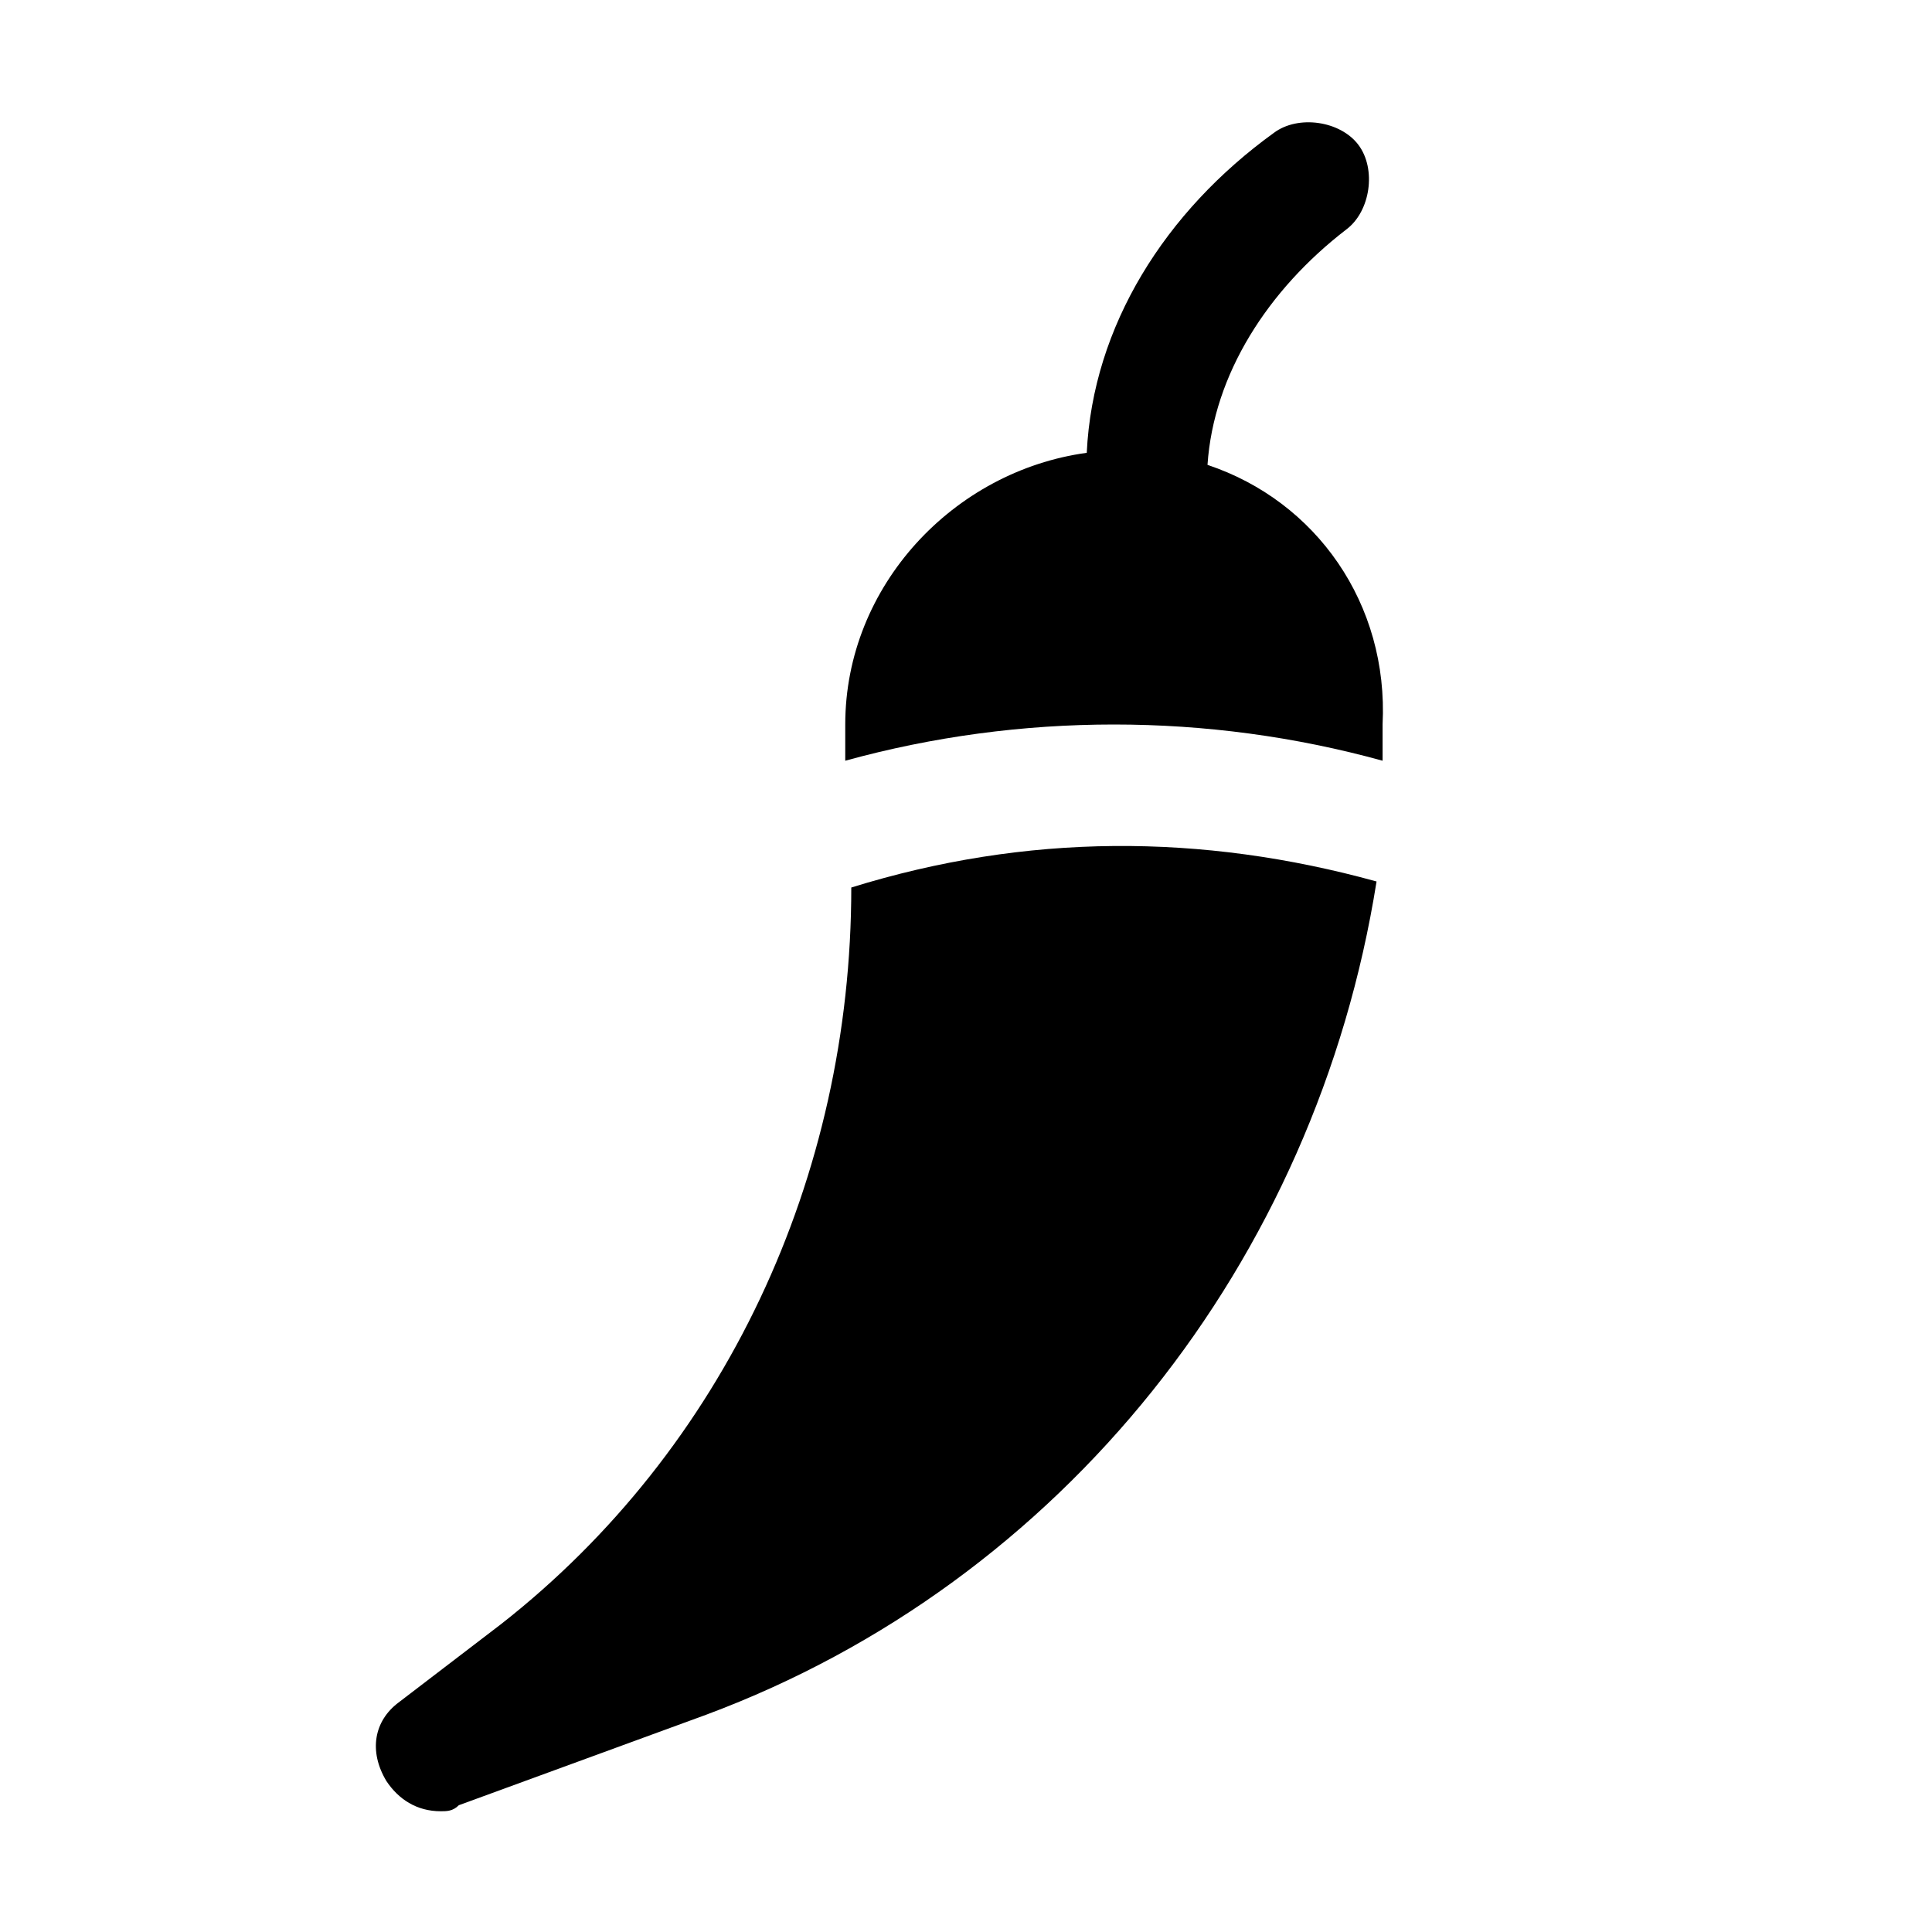 <?xml version="1.0" encoding="utf-8"?>

<!-- Скачано с сайта svg4.ru / Downloaded from svg4.ru -->
<svg version="1.1" id="Icons" xmlns="http://www.w3.org/2000/svg" xmlns:xlink="http://www.w3.org/1999/xlink" 
	 viewBox="0 0 32 32" xml:space="preserve">
<style type="text/css">
	.st0{fill:none;stroke:#000000;stroke-width:2;stroke-linecap:round;stroke-linejoin:round;stroke-miterlimit:10;}
</style>
<g>
	<path d="M14.1,14.7L14.1,14.7c0,4.8-2.1,9.3-5.8,12.2l-1.7,1.3c-0.4,0.3-0.5,0.8-0.2,1.3C6.6,29.8,6.9,30,7.3,30
		c0.1,0,0.2,0,0.3-0.1l4.1-1.5c5.9-2.2,10.1-7.5,11.1-13.8C19.9,13.8,17,13.8,14.1,14.7z"/>
	<path d="M20,7.7c0.1-1.5,1-2.9,2.3-3.9c0.4-0.3,0.5-1,0.2-1.4c-0.3-0.4-1-0.5-1.4-0.2c-1.8,1.3-3,3.2-3.1,5.3c-2.2,0.3-4,2.2-4,4.5
		v0.6c2.9-0.8,6-0.8,8.9,0c0-0.2,0-0.4,0-0.6C23,10,21.8,8.3,20,7.7z"/>
</g>
</svg>